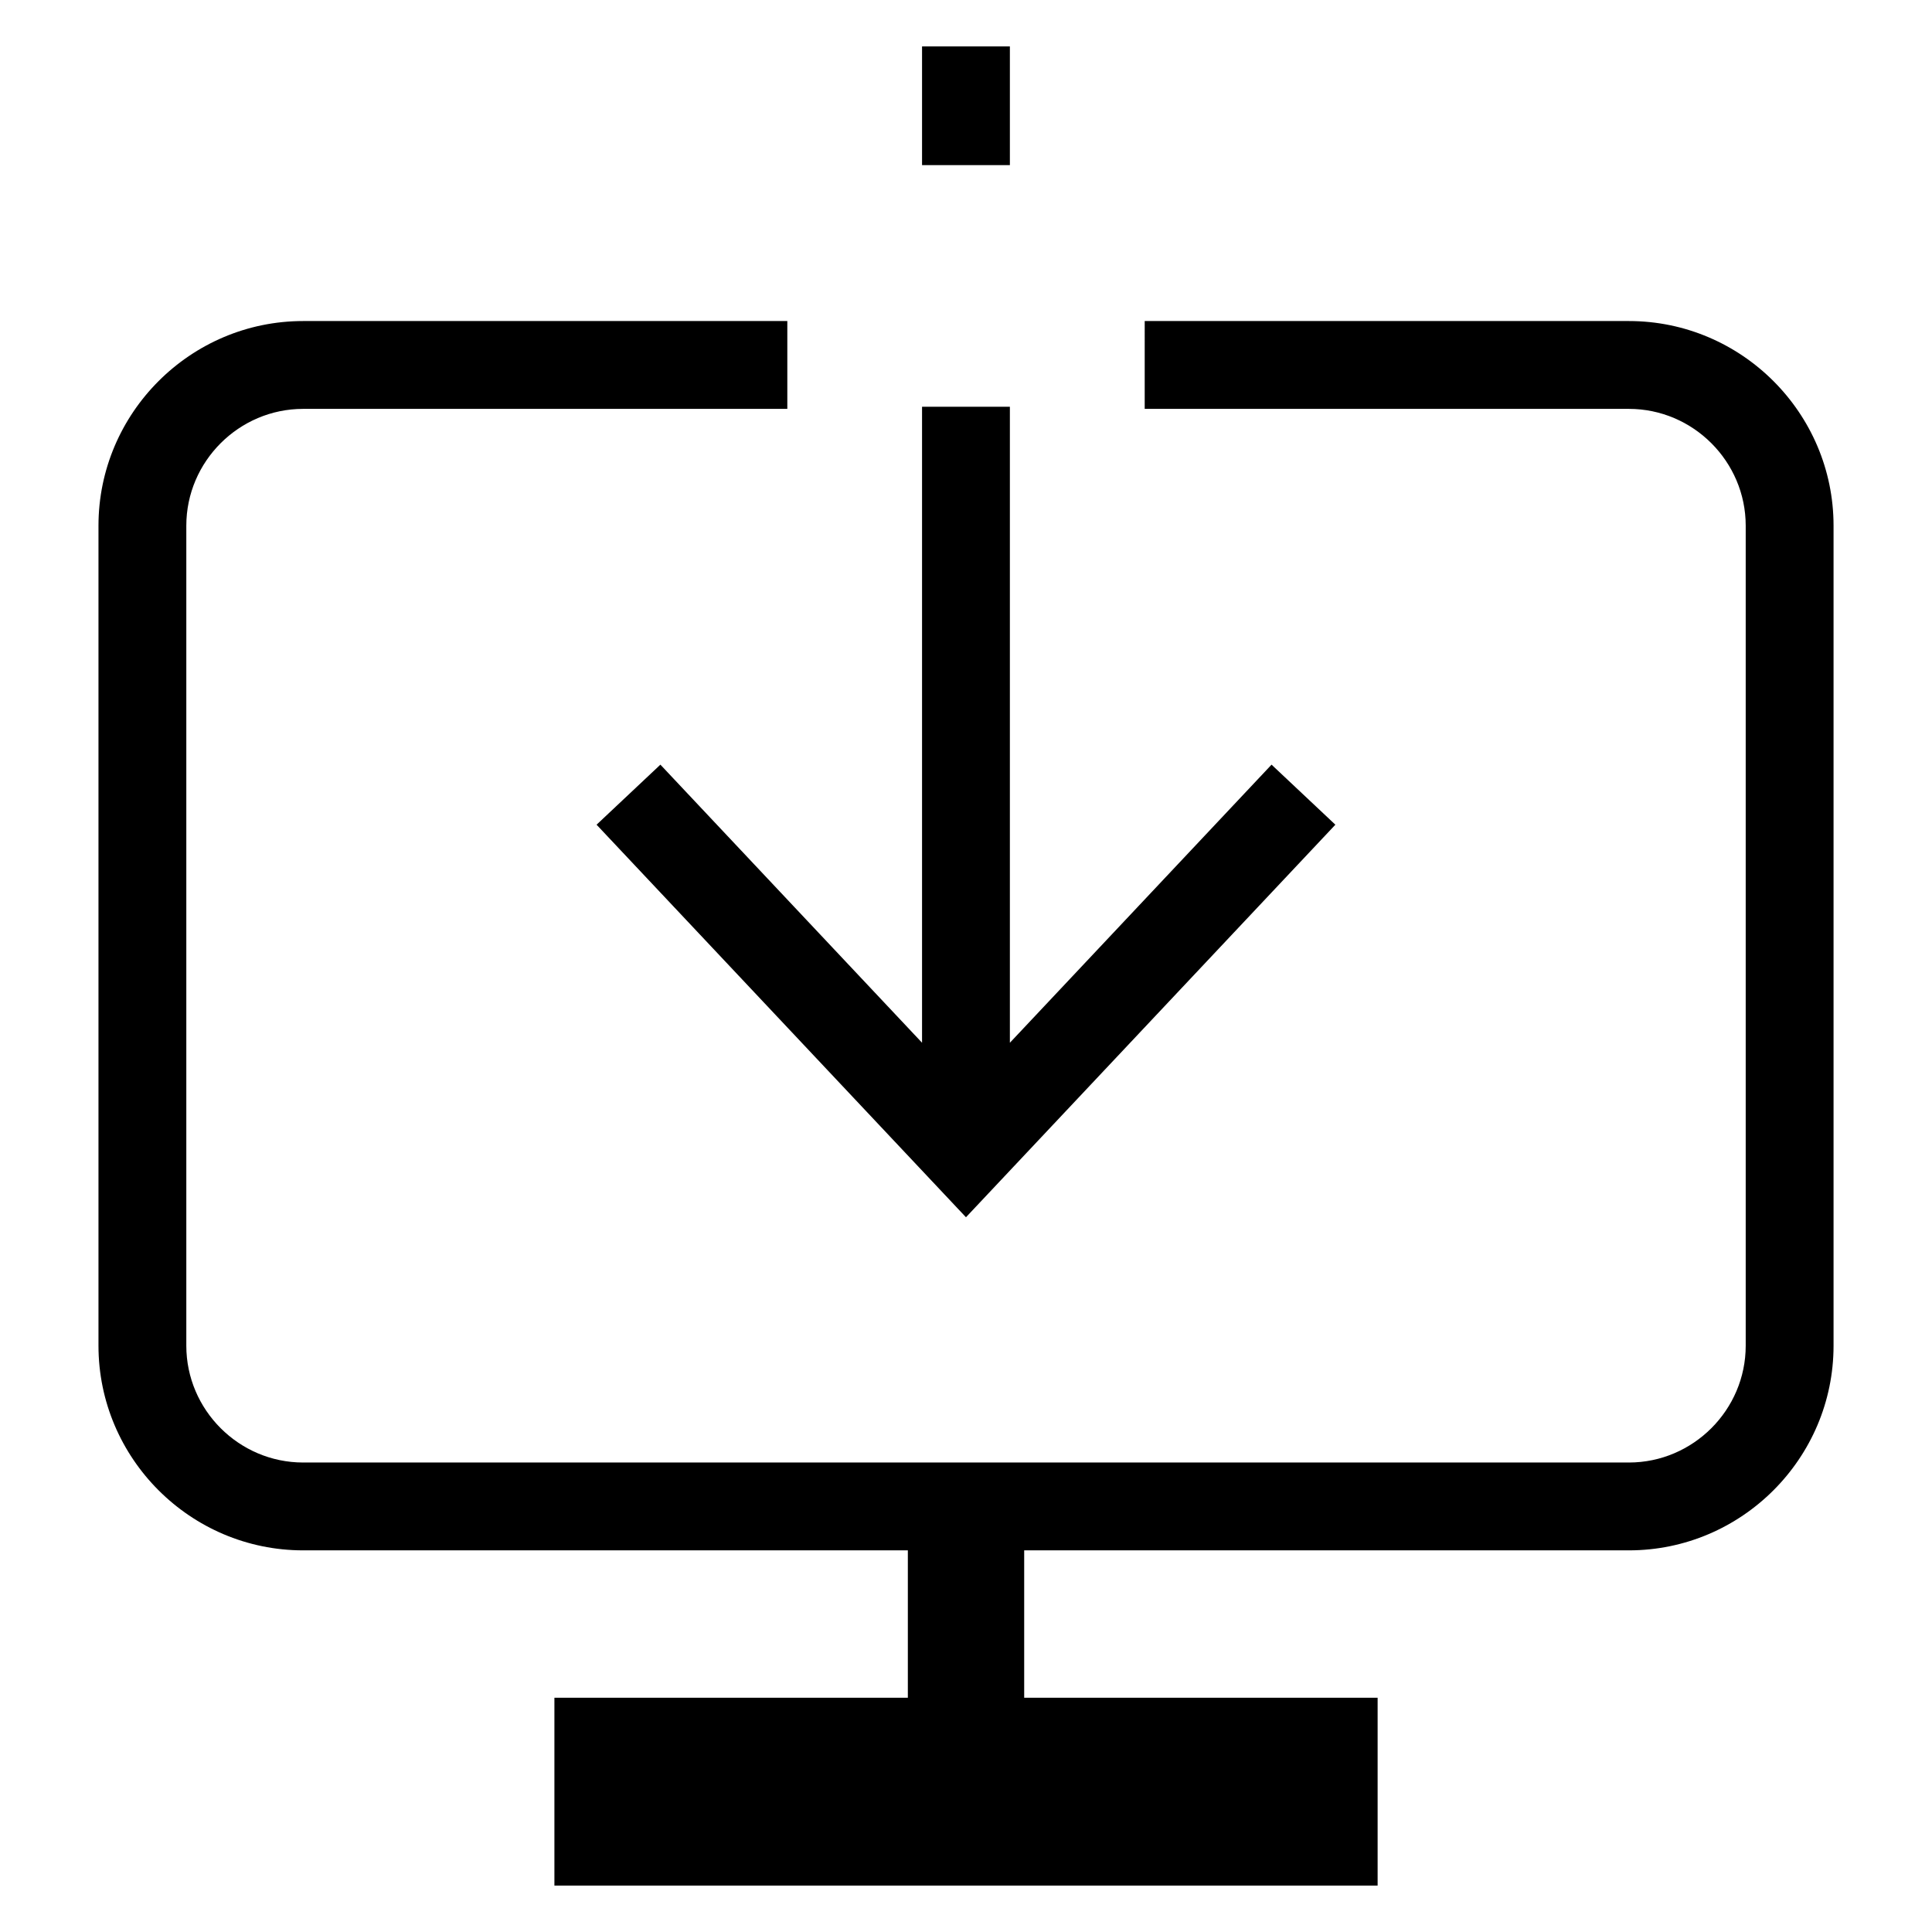 <?xml version="1.0" encoding="UTF-8"?>
<!-- Uploaded to: ICON Repo, www.iconrepo.com, Generator: ICON Repo Mixer Tools -->
<svg fill="#000000" width="800px" height="800px" version="1.1" viewBox="144 144 512 512" xmlns="http://www.w3.org/2000/svg">
 <path d="m447.36 229.08h128.32c29.852 0 54.23 24.379 54.23 54.23v217.32c0 29.852-24.379 54.23-54.23 54.23h-160.26v39.055h93.664v49.785h-218.16v-49.785h93.664v-39.055h-160.26c-29.852 0-54.23-24.379-54.23-54.23v-217.32c0-29.852 24.379-54.23 54.23-54.23h128.32v23.277h-128.32c-17.004 0-30.953 13.949-30.953 30.953v217.32c0 17.004 13.949 30.953 30.953 30.953h351.35c17.004 0 30.953-13.949 30.953-30.953v-217.32c0-17.004-13.949-30.953-30.953-30.953h-128.32zm-59.008 191.26v-168.55h23.277v168.55l69.344-73.699 16.914 15.914-97.895 104.03-97.895-104.03 16.914-15.914 69.344 73.699zm0-232.58v-31.453h23.277v31.453z"/>
</svg>